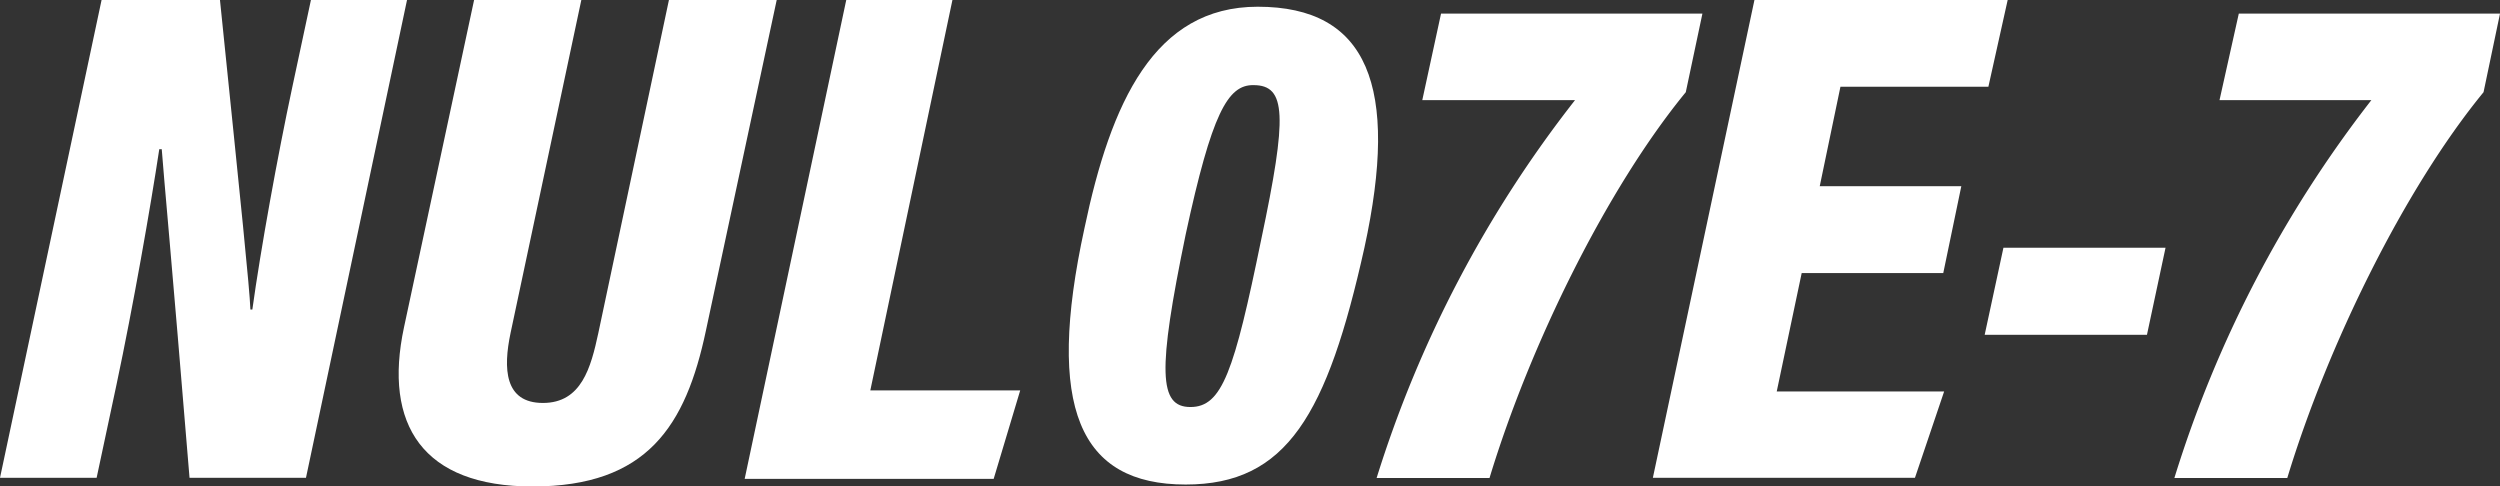 <svg xmlns="http://www.w3.org/2000/svg" width="141.27" height="27.49" viewBox="0 0 141.27 27.49">
  <rect x="0" y="0" width="141.27" height="27.49" fill="#333333" stroke="none"/>
  <defs>
    <style>
      .cls-1 {
        fill: #fff;
      }
    </style>
  </defs>
  <g id="レイヤー_2" data-name="レイヤー 2">
    <g id="レイヤー_1-2" data-name="レイヤー 1">
      <g>
        <path class="cls-1" d="M0,27,5.74,0h6.69c1.24,12.1,1.66,16.13,1.72,17.49h.11c.47-3.4,1.42-8.65,2.26-12.58L17.57,0H23L17.29,27H10.71C9.68,14.45,9.24,9.83,9.14,8.43H9c-.49,3.25-1.48,8.9-2.42,13.32L5.46,27Z"/>
        <path class="cls-1" d="M32.85,0l-4,18.82c-.42,2-.35,3.95,1.83,3.95s2.71-2,3.13-3.95L37.8,0h6.09l-4,18.68c-1.14,5.39-3.32,8.81-9.8,8.81-6.2,0-8.44-3.49-7.26-9L26.79,0Z"/>
        <path class="cls-1" d="M47.82,0h6L49.18,22.06h8.47l-1.5,5H42.08Z"/>
        <path class="cls-1" d="M77.1,14C75,23.43,72.72,27.38,67,27.38c-6,0-7.93-4.33-5.72-14.48C62.77,5.78,65.23.38,71.07.38,77.29.38,79.09,4.87,77.1,14ZM67,13.25C65.4,21,65.48,23,67.27,23s2.47-2,4-9.47c1.48-7,1.42-8.72-.44-8.72C69.38,4.79,68.48,6.39,67,13.25Z"/>
        <path class="cls-1" d="M96.2.77l-.94,4.44c-4.44,5.41-8.8,14.25-11.09,21.8H77.79A66.83,66.83,0,0,1,89,5.66H80.37L81.43.77Z"/>
        <path class="cls-1" d="M109.81,15.43h-8l-1.41,6.69h9.46L108.21,27H93.4L99.14,0h14.31l-1.09,4.9H104l-1.17,5.62h8Z"/>
        <path class="cls-1" d="M122.37,14l-1.05,4.92h-9.17L113.21,14Z"/>
        <path class="cls-1" d="M141.27.77l-.93,4.44c-4.44,5.41-8.8,14.25-11.09,21.8h-6.38A66.83,66.83,0,0,1,134,5.66h-8.58L126.51.77Z"/>
      </g>
    </g>
  </g>
</svg>
